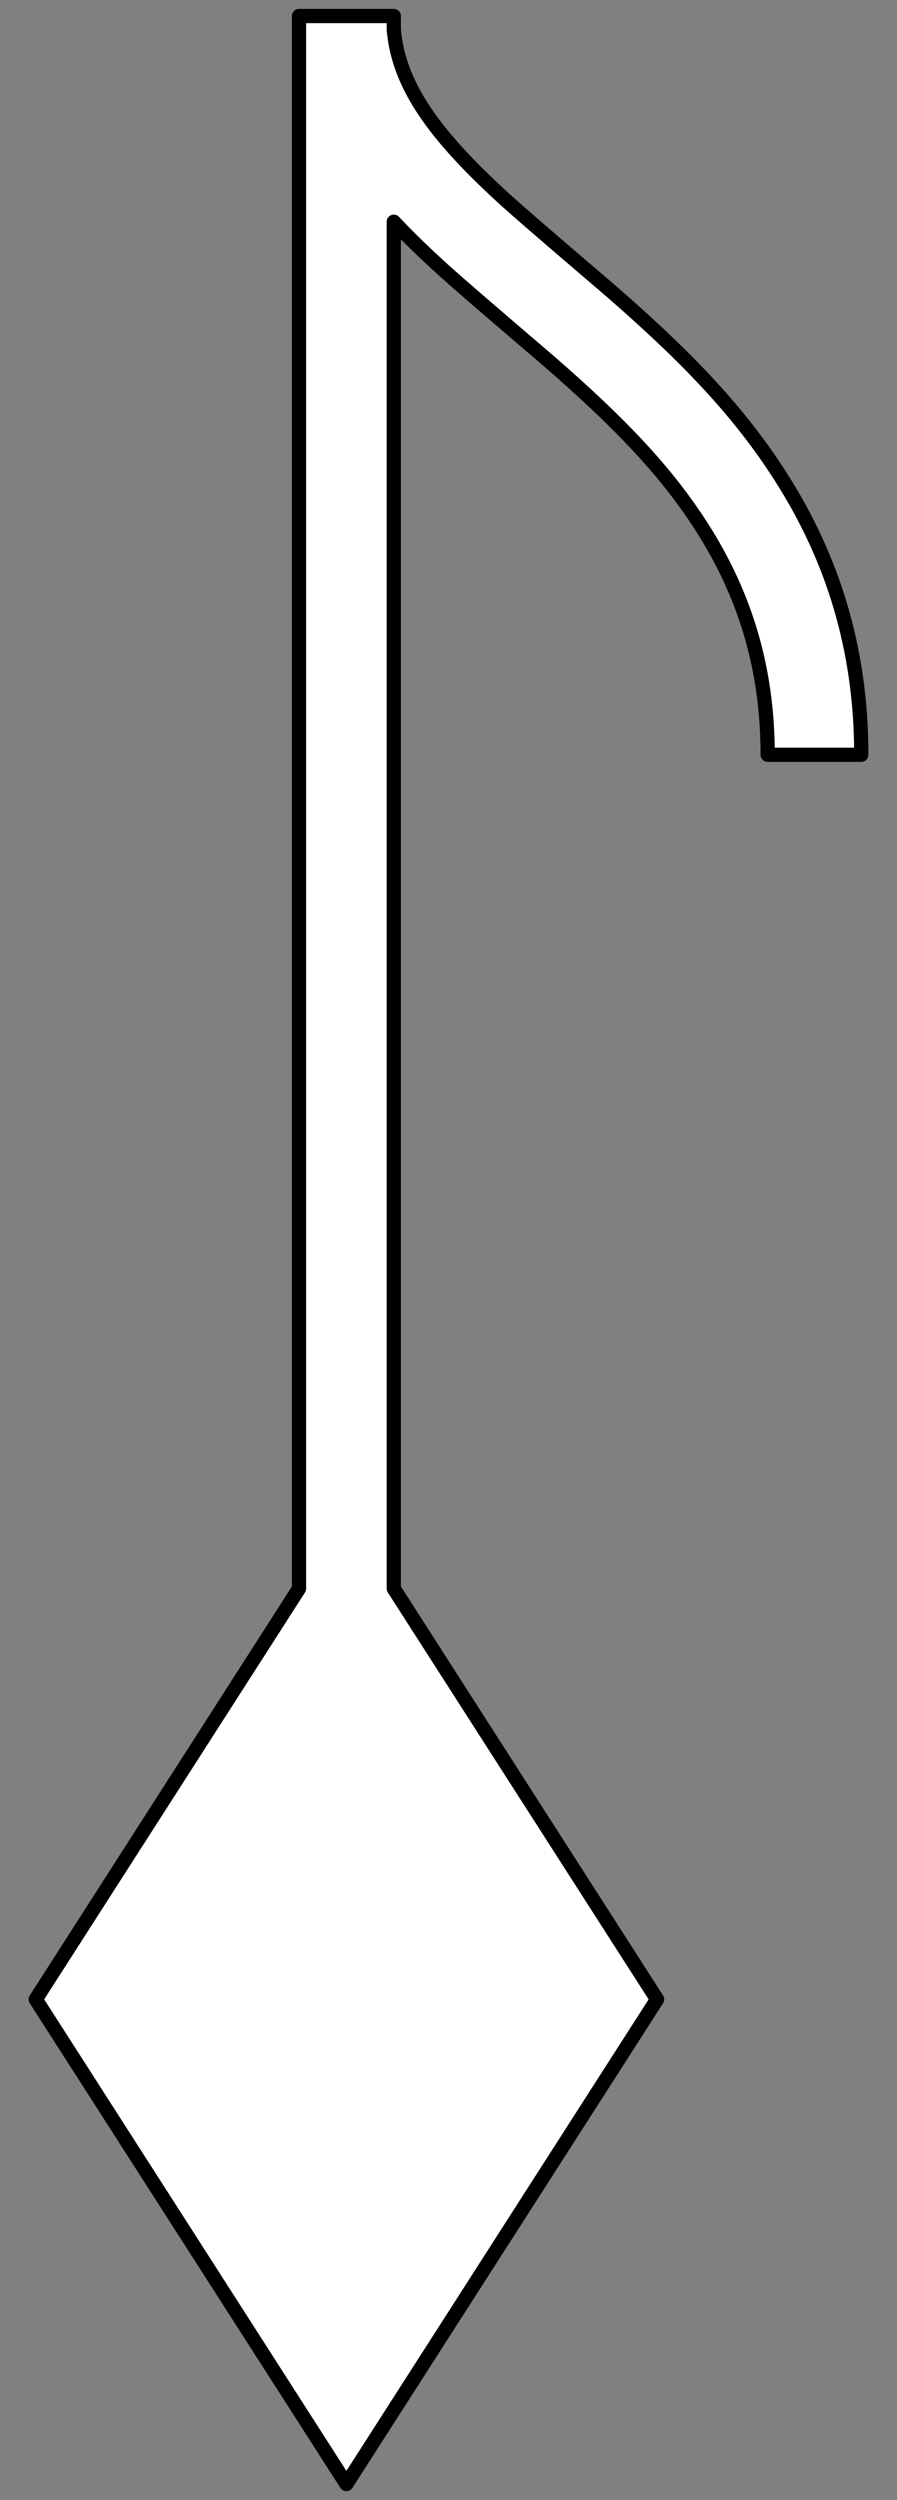 <?xml version="1.0" encoding="UTF-8" standalone="no"?>
<!DOCTYPE svg PUBLIC "-//W3C//DTD SVG 1.1//EN" "http://www.w3.org/Graphics/SVG/1.1/DTD/svg11.dtd">
<svg xmlns:xl="http://www.w3.org/1999/xlink" xmlns="http://www.w3.org/2000/svg" xmlns:dc="http://purl.org/dc/elements/1.1/" version="1.1" viewBox="49.5 63 126 351" width="126" height="351">
  <rect x="49.5" y="63" width="126" height="351" fill="#808080" stroke="none"/>
  <defs>
    <clipPath id="artboard_clip_path">
      <path d="M 49.5 63 L 175.5 63 L 175.5 414 L 49.5 414 Z"/>
    </clipPath>
  </defs>
  <g id="Musical_Note_(4)" stroke="none" stroke-opacity="1" fill-opacity="1" stroke-dasharray="none" fill="none">
    <title>Musical Note (4)</title>
    <g id="Musical_Note_(4)_Art" clip-path="url(#artboard_clip_path)">
      <title>Art</title>
      <g id="Graphic_767">
        <path d="M 104.816 94.127 C 106.884 96.331 109.234 98.602 111.924 101.035 C 115 103.816 126.24 113.388 126.717 113.804 C 136.737 122.522 143.142 129.272 148.094 137.022 C 154.174 146.538 157.333 156.849 157.333 168.967 L 170.483 168.967 C 170.483 154.278 166.575 141.525 159.175 129.942 C 153.405 120.911 146.236 113.356 135.349 103.883 C 134.741 103.355 123.647 93.907 120.744 91.281 C 110.325 81.86 105.488 74.897 104.816 67.166 L 104.816 65.25 L 104.733 65.25 L 91.583 65.25 L 91.501 65.25 L 91.501 286.029 L 54.517 343.699 L 98.158 411.75 L 141.8 343.699 L 104.816 286.029 Z" fill="#FFFFFF"/>
        <path d="M 104.816 94.127 C 106.884 96.331 109.234 98.602 111.924 101.035 C 115 103.816 126.24 113.388 126.717 113.804 C 136.737 122.522 143.142 129.272 148.094 137.022 C 154.174 146.538 157.333 156.849 157.333 168.967 L 170.483 168.967 C 170.483 154.278 166.575 141.525 159.175 129.942 C 153.405 120.911 146.236 113.356 135.349 103.883 C 134.741 103.355 123.647 93.907 120.744 91.281 C 110.325 81.86 105.488 74.897 104.816 67.166 L 104.816 65.25 L 104.733 65.25 L 91.583 65.25 L 91.501 65.25 L 91.501 286.029 L 54.517 343.699 L 98.158 411.75 L 141.8 343.699 L 104.816 286.029 Z" stroke="black" stroke-linecap="round" stroke-linejoin="round" stroke-width="2"/>
      </g>
    </g>
  </g>
</svg>
